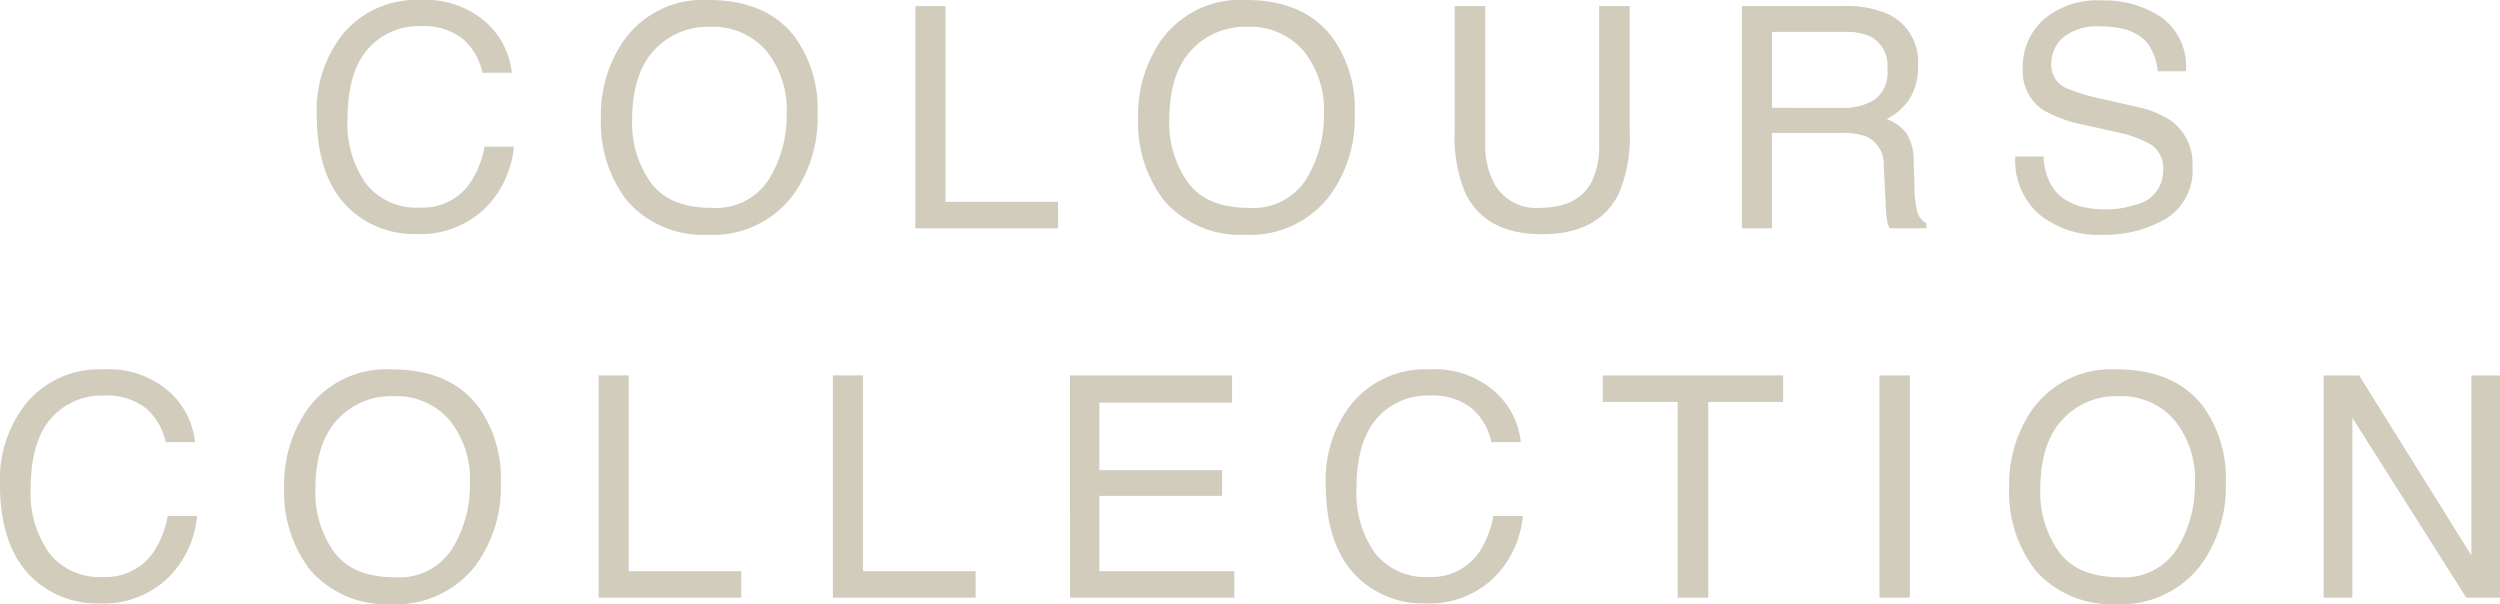 <svg xmlns="http://www.w3.org/2000/svg" width="209.808" height="50.703"><path d="M35.279 0a7.642 7.642 0 015.5 1.866 6.591 6.591 0 012.171 4.24h-2.463a5.126 5.126 0 00-1.669-2.856 5.291 5.291 0 00-3.51-1.054 5.629 5.629 0 00-4.45 1.936q-1.695 1.936-1.695 5.935a8.621 8.621 0 001.53 5.313 5.345 5.345 0 004.564 2.038 4.822 4.822 0 004.253-2.146 8.16 8.16 0 001.155-2.971h2.464a8.416 8.416 0 01-2.184 4.938 7.77 7.77 0 01-5.996 2.4 7.909 7.909 0 01-5.459-1.968q-2.907-2.6-2.907-8.036a10.266 10.266 0 012.184-6.767A7.976 7.976 0 0135.279 0zm24.167 0q4.938 0 7.313 3.174a10.285 10.285 0 011.854 6.335 11.086 11.086 0 01-2.121 6.948 8.408 8.408 0 01-7.1 3.25 8.482 8.482 0 01-6.763-2.85 10.738 10.738 0 01-2.2-6.932 11.025 11.025 0 011.882-6.468A8.14 8.14 0 0159.446 0zm.254 17.443a5.26 5.26 0 004.829-2.393 10.186 10.186 0 001.492-5.5 7.85 7.85 0 00-1.72-5.294 5.871 5.871 0 00-4.7-2.006 6.125 6.125 0 00-4.723 1.987q-1.828 1.987-1.828 5.859a8.56 8.56 0 001.565 5.221q1.568 2.126 5.085 2.126zM76.821.507h2.526v16.428h9.445v2.222H76.82zM104.529 0q4.938 0 7.313 3.174a10.285 10.285 0 011.853 6.335 11.086 11.086 0 01-2.12 6.948 8.408 8.408 0 01-7.097 3.246 8.482 8.482 0 01-6.766-2.846 10.738 10.738 0 01-2.2-6.932 11.025 11.025 0 011.882-6.468A8.14 8.14 0 01104.529 0zm.254 17.443a5.26 5.26 0 004.831-2.393 10.186 10.186 0 001.492-5.5 7.85 7.85 0 00-1.721-5.293 5.871 5.871 0 00-4.7-2.006 6.125 6.125 0 00-4.726 1.983q-1.83 1.986-1.83 5.859a8.56 8.56 0 001.57 5.224q1.568 2.126 5.084 2.126zM124.646.508v11.527a6.781 6.781 0 00.762 3.377 4 4 0 003.809 2.031q3.212 0 4.367-2.2a6.992 6.992 0 00.622-3.212V.508h2.564v10.473a12.118 12.118 0 01-.927 5.294q-1.701 3.382-6.423 3.382t-6.412-3.382a12.118 12.118 0 01-.927-5.294V.508zm29.905 8.544a4.9 4.9 0 002.812-.711 2.894 2.894 0 001.035-2.564 2.751 2.751 0 00-1.447-2.72 4.73 4.73 0 00-2.069-.381h-6.17v6.373zM146.185.508h8.633a8.61 8.61 0 013.517.622 4.4 4.4 0 012.628 4.405 4.954 4.954 0 01-.692 2.742 5 5 0 01-1.936 1.714 3.815 3.815 0 011.644 1.166 4.2 4.2 0 01.616 2.349l.089 2.5a7.688 7.688 0 00.178 1.587 1.56 1.56 0 00.813 1.143v.421h-3.1a2.33 2.33 0 01-.2-.622 11.94 11.94 0 01-.127-1.473l-.152-3.11a2.613 2.613 0 00-1.358-2.45 5.619 5.619 0 00-2.276-.345h-5.751v8h-2.526zm25.322 12.631a5.1 5.1 0 00.749 2.577q1.257 1.854 4.431 1.854a7.842 7.842 0 002.59-.406 2.878 2.878 0 002.26-2.818 2.433 2.433 0 00-.952-2.171 9.614 9.614 0 00-3.021-1.1l-2.526-.571a11.44 11.44 0 01-3.509-1.237 3.9 3.9 0 01-1.777-3.491 5.376 5.376 0 011.739-4.126 6.978 6.978 0 014.926-1.612 8.555 8.555 0 014.986 1.419 5.109 5.109 0 012.05 4.526h-2.374a4.673 4.673 0 00-.812-2.3q-1.155-1.46-3.923-1.46a4.538 4.538 0 00-3.215.934 2.94 2.94 0 00-.978 2.184 2.132 2.132 0 001.143 2.006 16.767 16.767 0 003.39 1.016l2.615.6a8.013 8.013 0 012.92 1.181 4.421 4.421 0 011.777 3.8 4.738 4.738 0 01-2.25 4.426 10.092 10.092 0 01-5.237 1.333 7.831 7.831 0 01-5.446-1.777 6 6 0 01-1.934-4.787zM8.696 31a7.642 7.642 0 015.5 1.866 6.591 6.591 0 012.171 4.24h-2.463a5.126 5.126 0 00-1.675-2.856 5.291 5.291 0 00-3.51-1.054 5.629 5.629 0 00-4.45 1.936q-1.695 1.936-1.695 5.935a8.621 8.621 0 001.53 5.313 5.345 5.345 0 004.564 2.038 4.822 4.822 0 004.253-2.146 8.16 8.16 0 001.155-2.971h2.463a8.416 8.416 0 01-2.184 4.938 7.77 7.77 0 01-5.992 2.4 7.909 7.909 0 01-5.459-1.968q-2.907-2.6-2.907-8.036a10.266 10.266 0 012.184-6.767A7.976 7.976 0 018.696 31zm24.167 0q4.938 0 7.313 3.174a10.285 10.285 0 011.853 6.335 11.086 11.086 0 01-2.12 6.948 8.408 8.408 0 01-7.1 3.25 8.482 8.482 0 01-6.763-2.85 10.738 10.738 0 01-2.2-6.932 11.025 11.025 0 011.883-6.468A8.14 8.14 0 0132.863 31zm.254 17.443a5.26 5.26 0 004.831-2.393 10.186 10.186 0 001.492-5.5 7.85 7.85 0 00-1.721-5.293 5.871 5.871 0 00-4.7-2.006 6.125 6.125 0 00-4.723 1.987q-1.828 1.987-1.828 5.859a8.56 8.56 0 001.561 5.22q1.571 2.126 5.088 2.126zm17.121-16.936h2.526v16.428h9.445v2.222H50.238zm19.66 0h2.531v16.428h9.445v2.222H69.898zm19.9 0h13.6v2.285H92.262v5.665h10.3v2.158h-10.3v6.322h11.324v2.22H89.799zm30.159-.508a7.642 7.642 0 015.5 1.866 6.591 6.591 0 012.171 4.24h-2.465a5.126 5.126 0 00-1.669-2.856 5.291 5.291 0 00-3.51-1.054 5.629 5.629 0 00-4.45 1.936q-1.695 1.937-1.695 5.936a8.621 8.621 0 001.53 5.313 5.345 5.345 0 004.56 2.038 4.822 4.822 0 004.253-2.146 8.16 8.16 0 001.155-2.971h2.463a8.416 8.416 0 01-2.184 4.938 7.77 7.77 0 01-5.992 2.4 7.909 7.909 0 01-5.455-1.967q-2.907-2.6-2.907-8.036a10.266 10.266 0 012.184-6.767A7.976 7.976 0 01119.958 31zm29.689.508v2.222h-6.283v16.428h-2.565V33.729h-6.284v-2.221zm8.082 0h2.552v18.65h-2.551zm19.9-.508q4.938 0 7.313 3.174a10.285 10.285 0 011.854 6.335 11.086 11.086 0 01-2.12 6.944 8.408 8.408 0 01-7.1 3.25 8.482 8.482 0 01-6.762-2.845 10.738 10.738 0 01-2.2-6.932 11.025 11.025 0 011.882-6.468A8.14 8.14 0 01177.629 31zm.254 17.443a5.26 5.26 0 004.831-2.393 10.186 10.186 0 001.492-5.5 7.85 7.85 0 00-1.72-5.294 5.871 5.871 0 00-4.7-2.006 6.125 6.125 0 00-4.723 1.987q-1.833 1.984-1.833 5.857a8.56 8.56 0 001.568 5.224q1.57 2.126 5.087 2.126zm17.123-16.934h2.983l9.42 15.107V31.508h2.4v18.649h-2.831l-9.56-15.095v15.095h-2.412z" fill="#d2ccbd"/></svg>